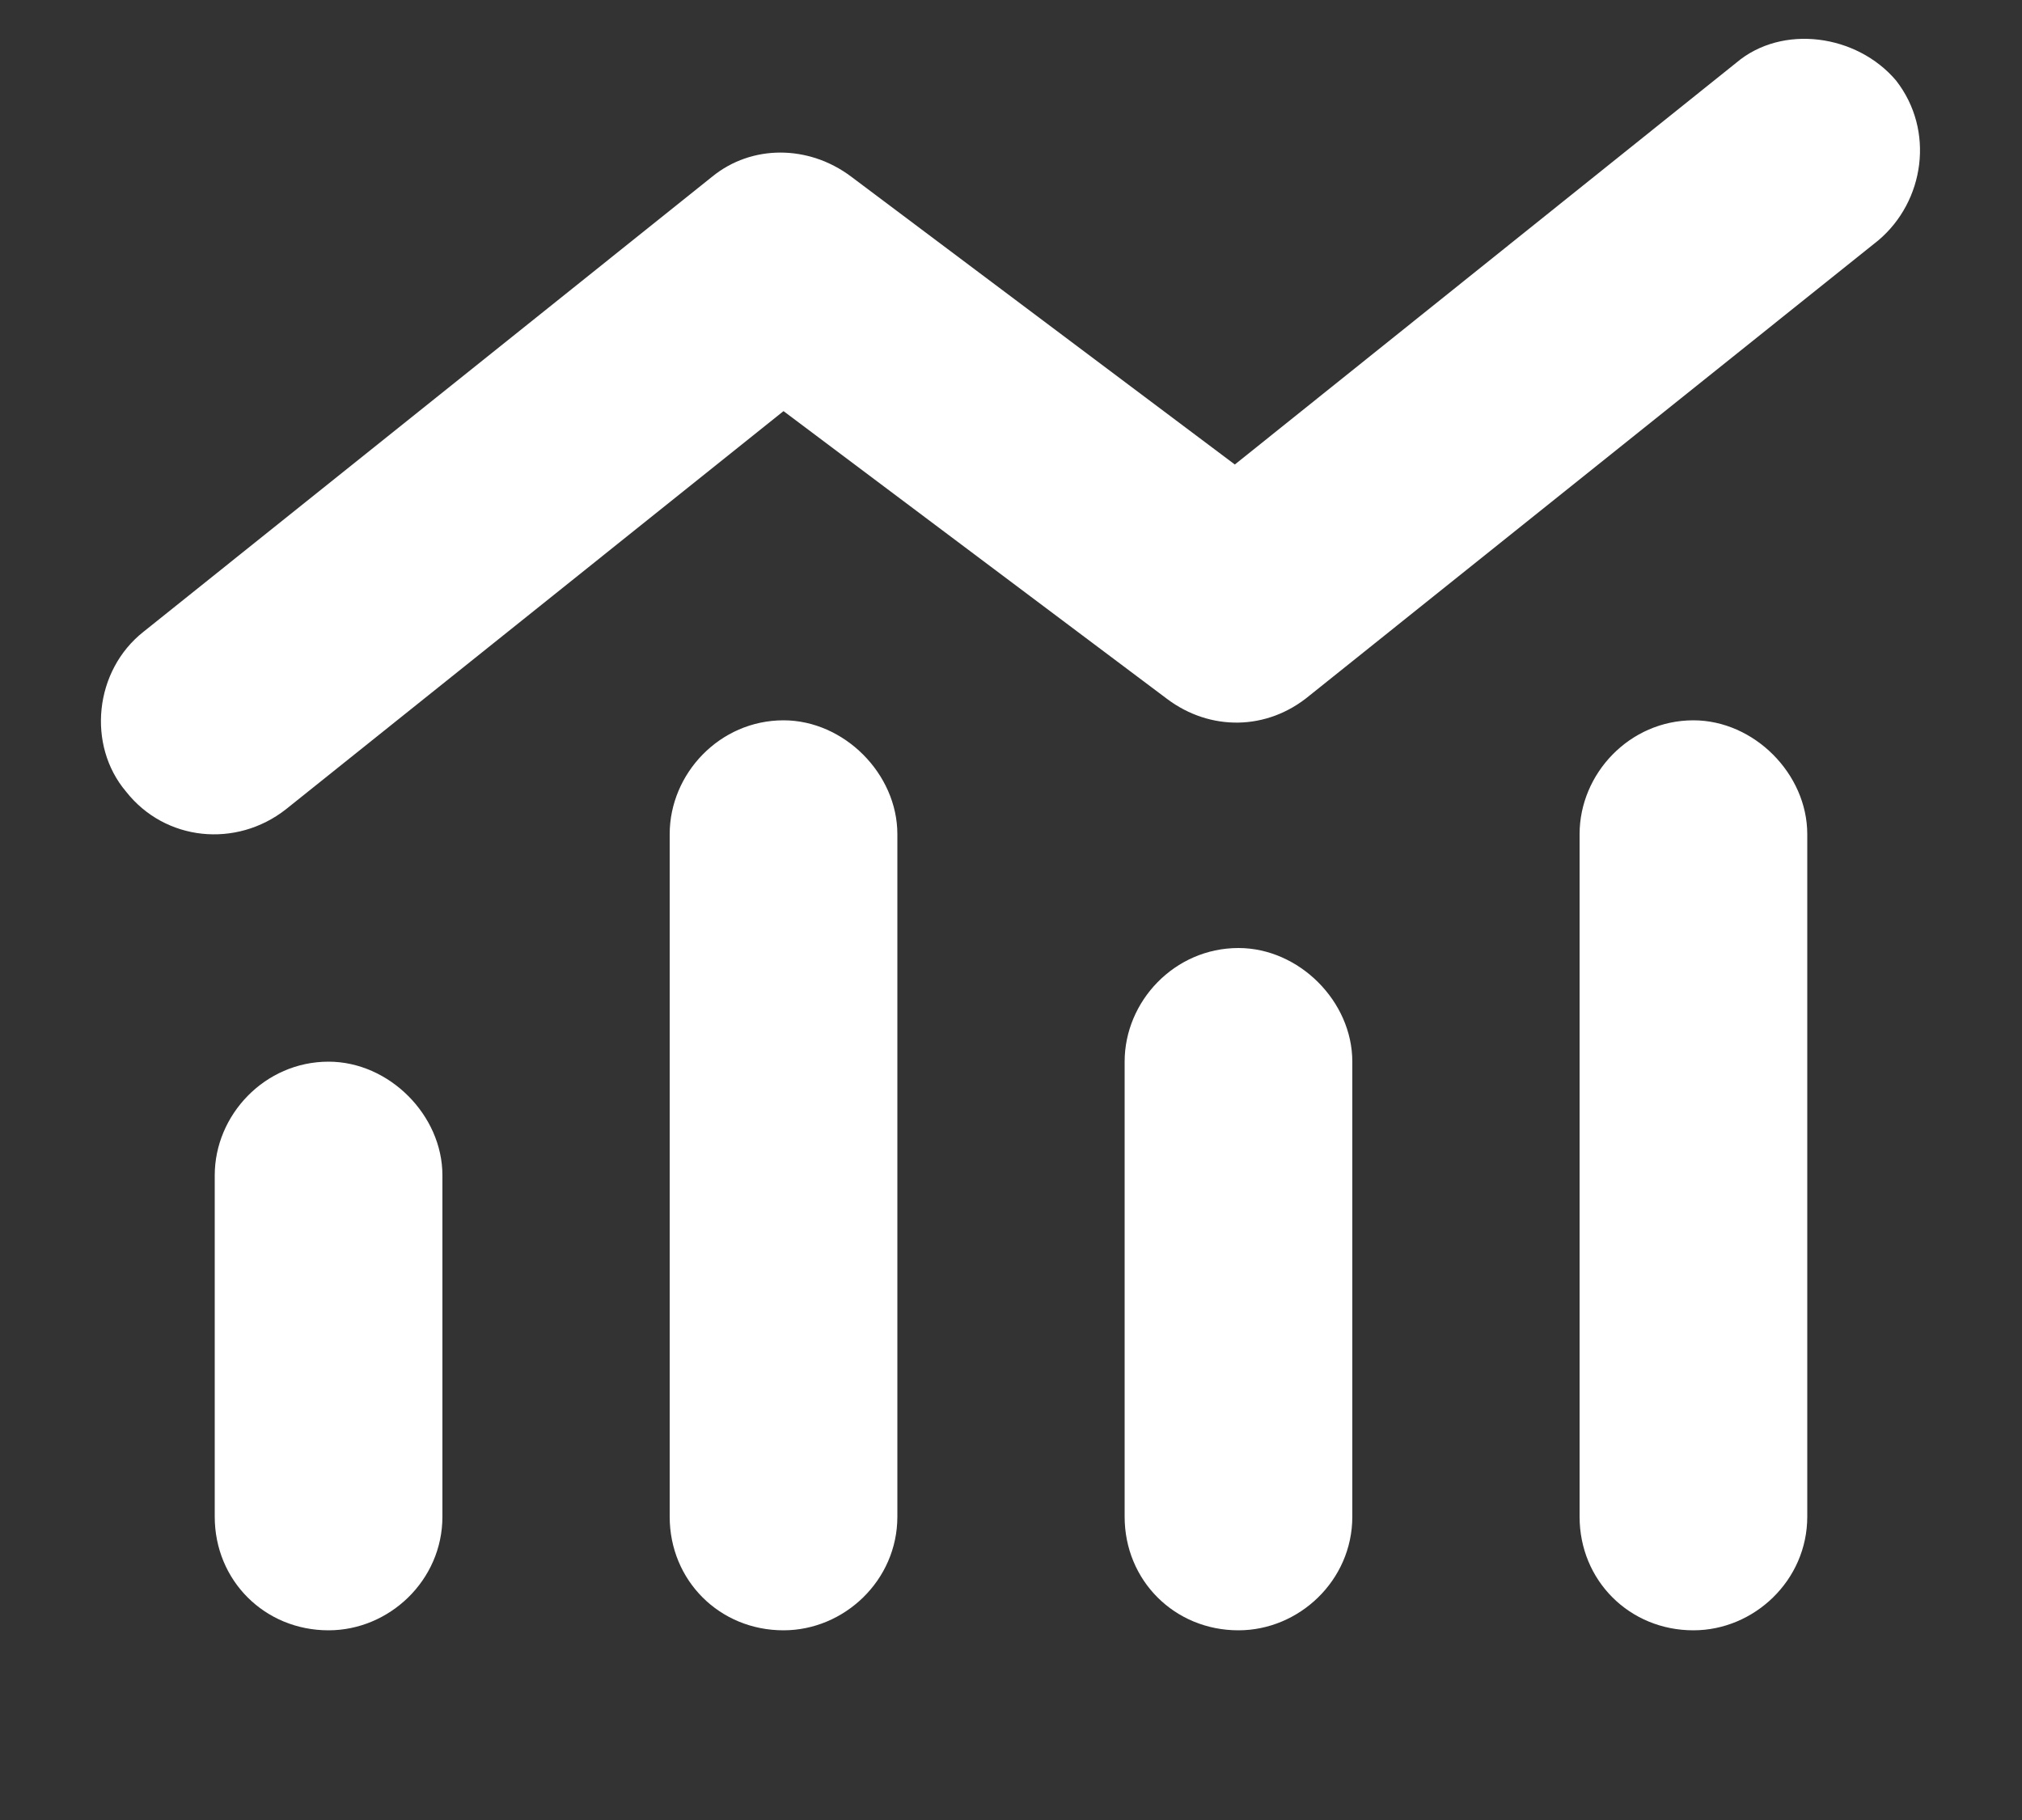 <svg width="10" height="9" viewBox="0 0 10 9" fill="none" xmlns="http://www.w3.org/2000/svg">
<rect x="0" y="0" width="10" height="9" fill="#333333" stroke="none"/>
<path d="M9.289 1.189L6.477 3.439C6.266 3.615 5.984 3.615 5.773 3.457L3.875 2.033L1.414 4.002C1.168 4.195 0.816 4.16 0.623 3.914C0.43 3.686 0.465 3.316 0.711 3.123L3.523 0.873C3.717 0.715 3.998 0.715 4.209 0.873L6.107 2.297L8.586 0.311C8.814 0.117 9.184 0.17 9.377 0.398C9.57 0.645 9.518 0.996 9.289 1.189ZM3.312 4.125C3.312 3.826 3.559 3.562 3.875 3.562C4.174 3.562 4.438 3.826 4.438 4.125V7.5C4.438 7.816 4.174 8.062 3.875 8.062C3.559 8.062 3.312 7.816 3.312 7.5V4.125ZM1.062 5.812C1.062 5.514 1.309 5.25 1.625 5.25C1.924 5.25 2.188 5.514 2.188 5.812V7.5C2.188 7.816 1.924 8.062 1.625 8.062C1.309 8.062 1.062 7.816 1.062 7.5V5.812ZM6.125 4.688C6.424 4.688 6.688 4.951 6.688 5.25V7.5C6.688 7.816 6.424 8.062 6.125 8.062C5.809 8.062 5.562 7.816 5.562 7.5V5.25C5.562 4.951 5.809 4.688 6.125 4.688ZM7.812 4.125C7.812 3.826 8.059 3.562 8.375 3.562C8.674 3.562 8.938 3.826 8.938 4.125V7.5C8.938 7.816 8.674 8.062 8.375 8.062C8.059 8.062 7.812 7.816 7.812 7.5V4.125Z" fill="white"/>
</svg>